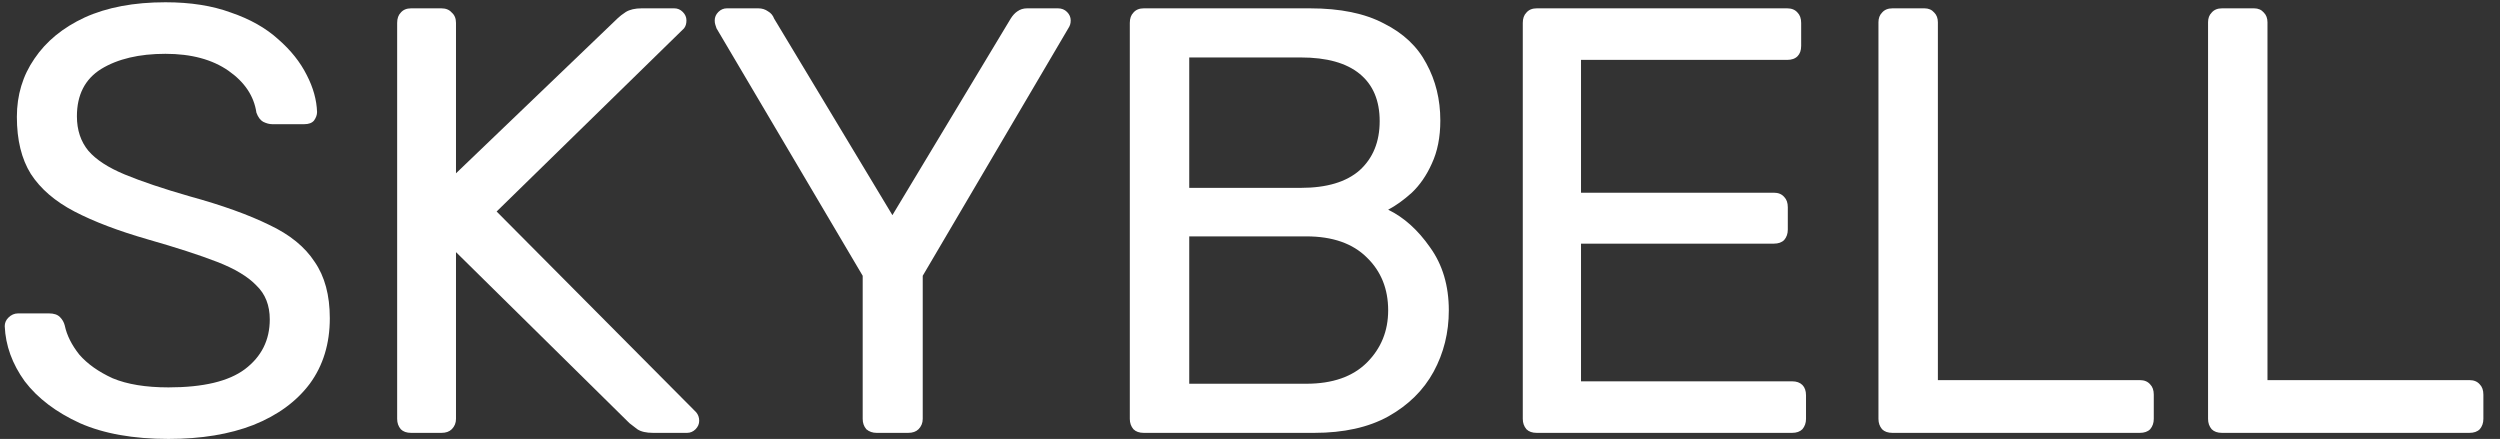 <svg xmlns="http://www.w3.org/2000/svg" width="131" height="23" viewBox="0 0 131 23" fill="none"><rect x="0" y="0" width="131" height="23" fill="#333333" stroke="none"/><path d="M116.433 22.682C116.2 22.682 116.019 22.619 115.892 22.492C115.765 22.343 115.702 22.163 115.702 21.951V1.168C115.702 0.956 115.765 0.786 115.892 0.659C116.019 0.511 116.2 0.437 116.433 0.437H118.117C118.329 0.437 118.498 0.511 118.625 0.659C118.752 0.786 118.816 0.956 118.816 1.168V19.918H129.398C129.632 19.918 129.812 19.992 129.939 20.14C130.066 20.267 130.129 20.447 130.129 20.68V21.951C130.129 22.163 130.066 22.343 129.939 22.492C129.812 22.619 129.632 22.682 129.398 22.682H116.433Z" fill="white"></path><path d="M99.162 22.682C98.928 22.682 98.749 22.619 98.621 22.492C98.494 22.343 98.431 22.163 98.431 21.951V1.168C98.431 0.956 98.494 0.786 98.621 0.659C98.749 0.511 98.928 0.437 99.162 0.437H100.846C101.058 0.437 101.227 0.511 101.354 0.659C101.481 0.786 101.545 0.956 101.545 1.168V19.918H112.127C112.361 19.918 112.541 19.992 112.668 20.14C112.795 20.267 112.858 20.447 112.858 20.68V21.951C112.858 22.163 112.795 22.343 112.668 22.492C112.541 22.619 112.361 22.682 112.127 22.682H99.162Z" fill="white"></path><path d="M80.525 22.682C80.292 22.682 80.112 22.619 79.985 22.492C79.858 22.343 79.794 22.163 79.794 21.951V1.2C79.794 0.967 79.858 0.786 79.985 0.659C80.112 0.511 80.292 0.437 80.525 0.437H93.65C93.883 0.437 94.063 0.511 94.19 0.659C94.317 0.786 94.381 0.967 94.381 1.2V2.407C94.381 2.64 94.317 2.82 94.19 2.947C94.063 3.075 93.883 3.138 93.65 3.138H82.845V10.098H92.951C93.184 10.098 93.364 10.172 93.491 10.32C93.618 10.447 93.681 10.627 93.681 10.86V12.036C93.681 12.248 93.618 12.428 93.491 12.576C93.364 12.704 93.184 12.767 92.951 12.767H82.845V19.981H93.904C94.137 19.981 94.317 20.045 94.444 20.172C94.571 20.299 94.635 20.479 94.635 20.712V21.951C94.635 22.163 94.571 22.343 94.444 22.492C94.317 22.619 94.137 22.682 93.904 22.682H80.525Z" fill="white"></path><path d="M59.933 22.682C59.7 22.682 59.52 22.619 59.393 22.492C59.266 22.343 59.202 22.163 59.202 21.951V1.2C59.202 0.967 59.266 0.786 59.393 0.659C59.52 0.511 59.7 0.437 59.933 0.437H68.641C70.23 0.437 71.522 0.702 72.518 1.231C73.534 1.74 74.276 2.439 74.742 3.329C75.229 4.219 75.473 5.214 75.473 6.316C75.473 7.185 75.325 7.937 75.028 8.572C74.753 9.187 74.403 9.695 73.979 10.098C73.556 10.479 73.143 10.776 72.74 10.988C73.566 11.39 74.297 12.047 74.933 12.958C75.59 13.869 75.918 14.97 75.918 16.263C75.918 17.428 75.653 18.498 75.124 19.473C74.594 20.447 73.799 21.231 72.74 21.824C71.702 22.396 70.41 22.682 68.863 22.682H59.933ZM62.316 20.108H68.45C69.827 20.108 70.886 19.737 71.628 18.996C72.369 18.254 72.74 17.343 72.74 16.263C72.74 15.14 72.369 14.218 71.628 13.498C70.886 12.757 69.827 12.386 68.45 12.386H62.316V20.108ZM62.316 9.844H68.164C69.52 9.844 70.547 9.536 71.246 8.922C71.946 8.286 72.295 7.428 72.295 6.348C72.295 5.267 71.946 4.441 71.246 3.869C70.547 3.297 69.52 3.011 68.164 3.011H62.316V9.844Z" fill="white"></path><path d="M45.936 22.682C45.724 22.682 45.544 22.619 45.395 22.492C45.268 22.343 45.205 22.163 45.205 21.951V14.451L37.546 1.486C37.525 1.422 37.504 1.358 37.483 1.295C37.461 1.231 37.451 1.157 37.451 1.072C37.451 0.903 37.514 0.755 37.641 0.628C37.769 0.5 37.917 0.437 38.086 0.437H39.739C39.929 0.437 40.099 0.49 40.247 0.596C40.396 0.681 40.502 0.808 40.565 0.977L46.762 11.274L52.959 0.977C53.065 0.808 53.181 0.681 53.309 0.596C53.457 0.49 53.626 0.437 53.817 0.437H55.438C55.628 0.437 55.787 0.5 55.914 0.628C56.041 0.755 56.105 0.903 56.105 1.072C56.105 1.157 56.094 1.231 56.073 1.295C56.052 1.358 56.02 1.422 55.978 1.486L48.351 14.451V21.951C48.351 22.163 48.277 22.343 48.129 22.492C48.001 22.619 47.821 22.682 47.588 22.682H45.936Z" fill="white"></path><path d="M21.542 22.682C21.309 22.682 21.129 22.619 21.002 22.492C20.875 22.343 20.811 22.163 20.811 21.951V1.2C20.811 0.967 20.875 0.786 21.002 0.659C21.129 0.511 21.309 0.437 21.542 0.437H23.131C23.364 0.437 23.544 0.511 23.672 0.659C23.82 0.786 23.894 0.967 23.894 1.2V9.081L32.379 0.945C32.464 0.861 32.602 0.755 32.792 0.628C33.004 0.5 33.279 0.437 33.618 0.437H35.335C35.504 0.437 35.652 0.5 35.779 0.628C35.907 0.755 35.97 0.903 35.97 1.072C35.97 1.242 35.928 1.38 35.843 1.486L26.023 11.083L36.479 21.602C36.585 21.729 36.638 21.877 36.638 22.047C36.638 22.216 36.574 22.364 36.447 22.492C36.32 22.619 36.171 22.682 36.002 22.682H34.222C33.862 22.682 33.587 22.619 33.396 22.492C33.205 22.343 33.068 22.237 32.983 22.174L23.894 13.212V21.951C23.894 22.163 23.82 22.343 23.672 22.492C23.544 22.619 23.364 22.682 23.131 22.682H21.542Z" fill="white"></path><path d="M8.828 23C6.985 23 5.439 22.725 4.189 22.174C2.939 21.602 1.975 20.871 1.297 19.981C0.64 19.07 0.29 18.106 0.248 17.089C0.248 16.92 0.312 16.771 0.439 16.644C0.587 16.496 0.757 16.422 0.947 16.422H2.568C2.822 16.422 3.013 16.485 3.14 16.612C3.267 16.739 3.352 16.888 3.394 17.057C3.5 17.566 3.754 18.074 4.157 18.583C4.581 19.07 5.163 19.483 5.905 19.822C6.667 20.14 7.642 20.299 8.828 20.299C10.65 20.299 11.985 19.981 12.833 19.345C13.701 18.689 14.136 17.82 14.136 16.739C14.136 15.998 13.902 15.405 13.436 14.96C12.992 14.494 12.303 14.081 11.371 13.72C10.439 13.36 9.231 12.968 7.748 12.545C6.201 12.1 4.92 11.613 3.903 11.083C2.886 10.553 2.123 9.896 1.615 9.113C1.127 8.329 0.884 7.333 0.884 6.125C0.884 4.981 1.191 3.964 1.805 3.074C2.42 2.163 3.299 1.443 4.443 0.913C5.608 0.384 7.017 0.119 8.67 0.119C9.983 0.119 11.127 0.299 12.102 0.659C13.097 0.998 13.924 1.464 14.58 2.058C15.237 2.63 15.735 3.255 16.074 3.933C16.413 4.589 16.593 5.235 16.614 5.871C16.614 6.019 16.561 6.168 16.455 6.316C16.349 6.443 16.18 6.507 15.947 6.507H14.263C14.114 6.507 13.955 6.464 13.786 6.38C13.638 6.295 13.521 6.136 13.436 5.903C13.309 5.034 12.822 4.303 11.975 3.71C11.127 3.117 10.025 2.82 8.67 2.82C7.292 2.82 6.17 3.085 5.301 3.615C4.453 4.144 4.03 4.971 4.03 6.093C4.03 6.814 4.231 7.418 4.634 7.905C5.036 8.371 5.672 8.784 6.54 9.144C7.409 9.504 8.542 9.886 9.941 10.288C11.636 10.754 13.023 11.252 14.104 11.782C15.184 12.29 15.979 12.937 16.487 13.72C17.017 14.483 17.282 15.468 17.282 16.676C17.282 18.011 16.932 19.155 16.233 20.108C15.534 21.04 14.549 21.761 13.277 22.269C12.027 22.756 10.544 23 8.828 23Z" fill="white"></path></svg>